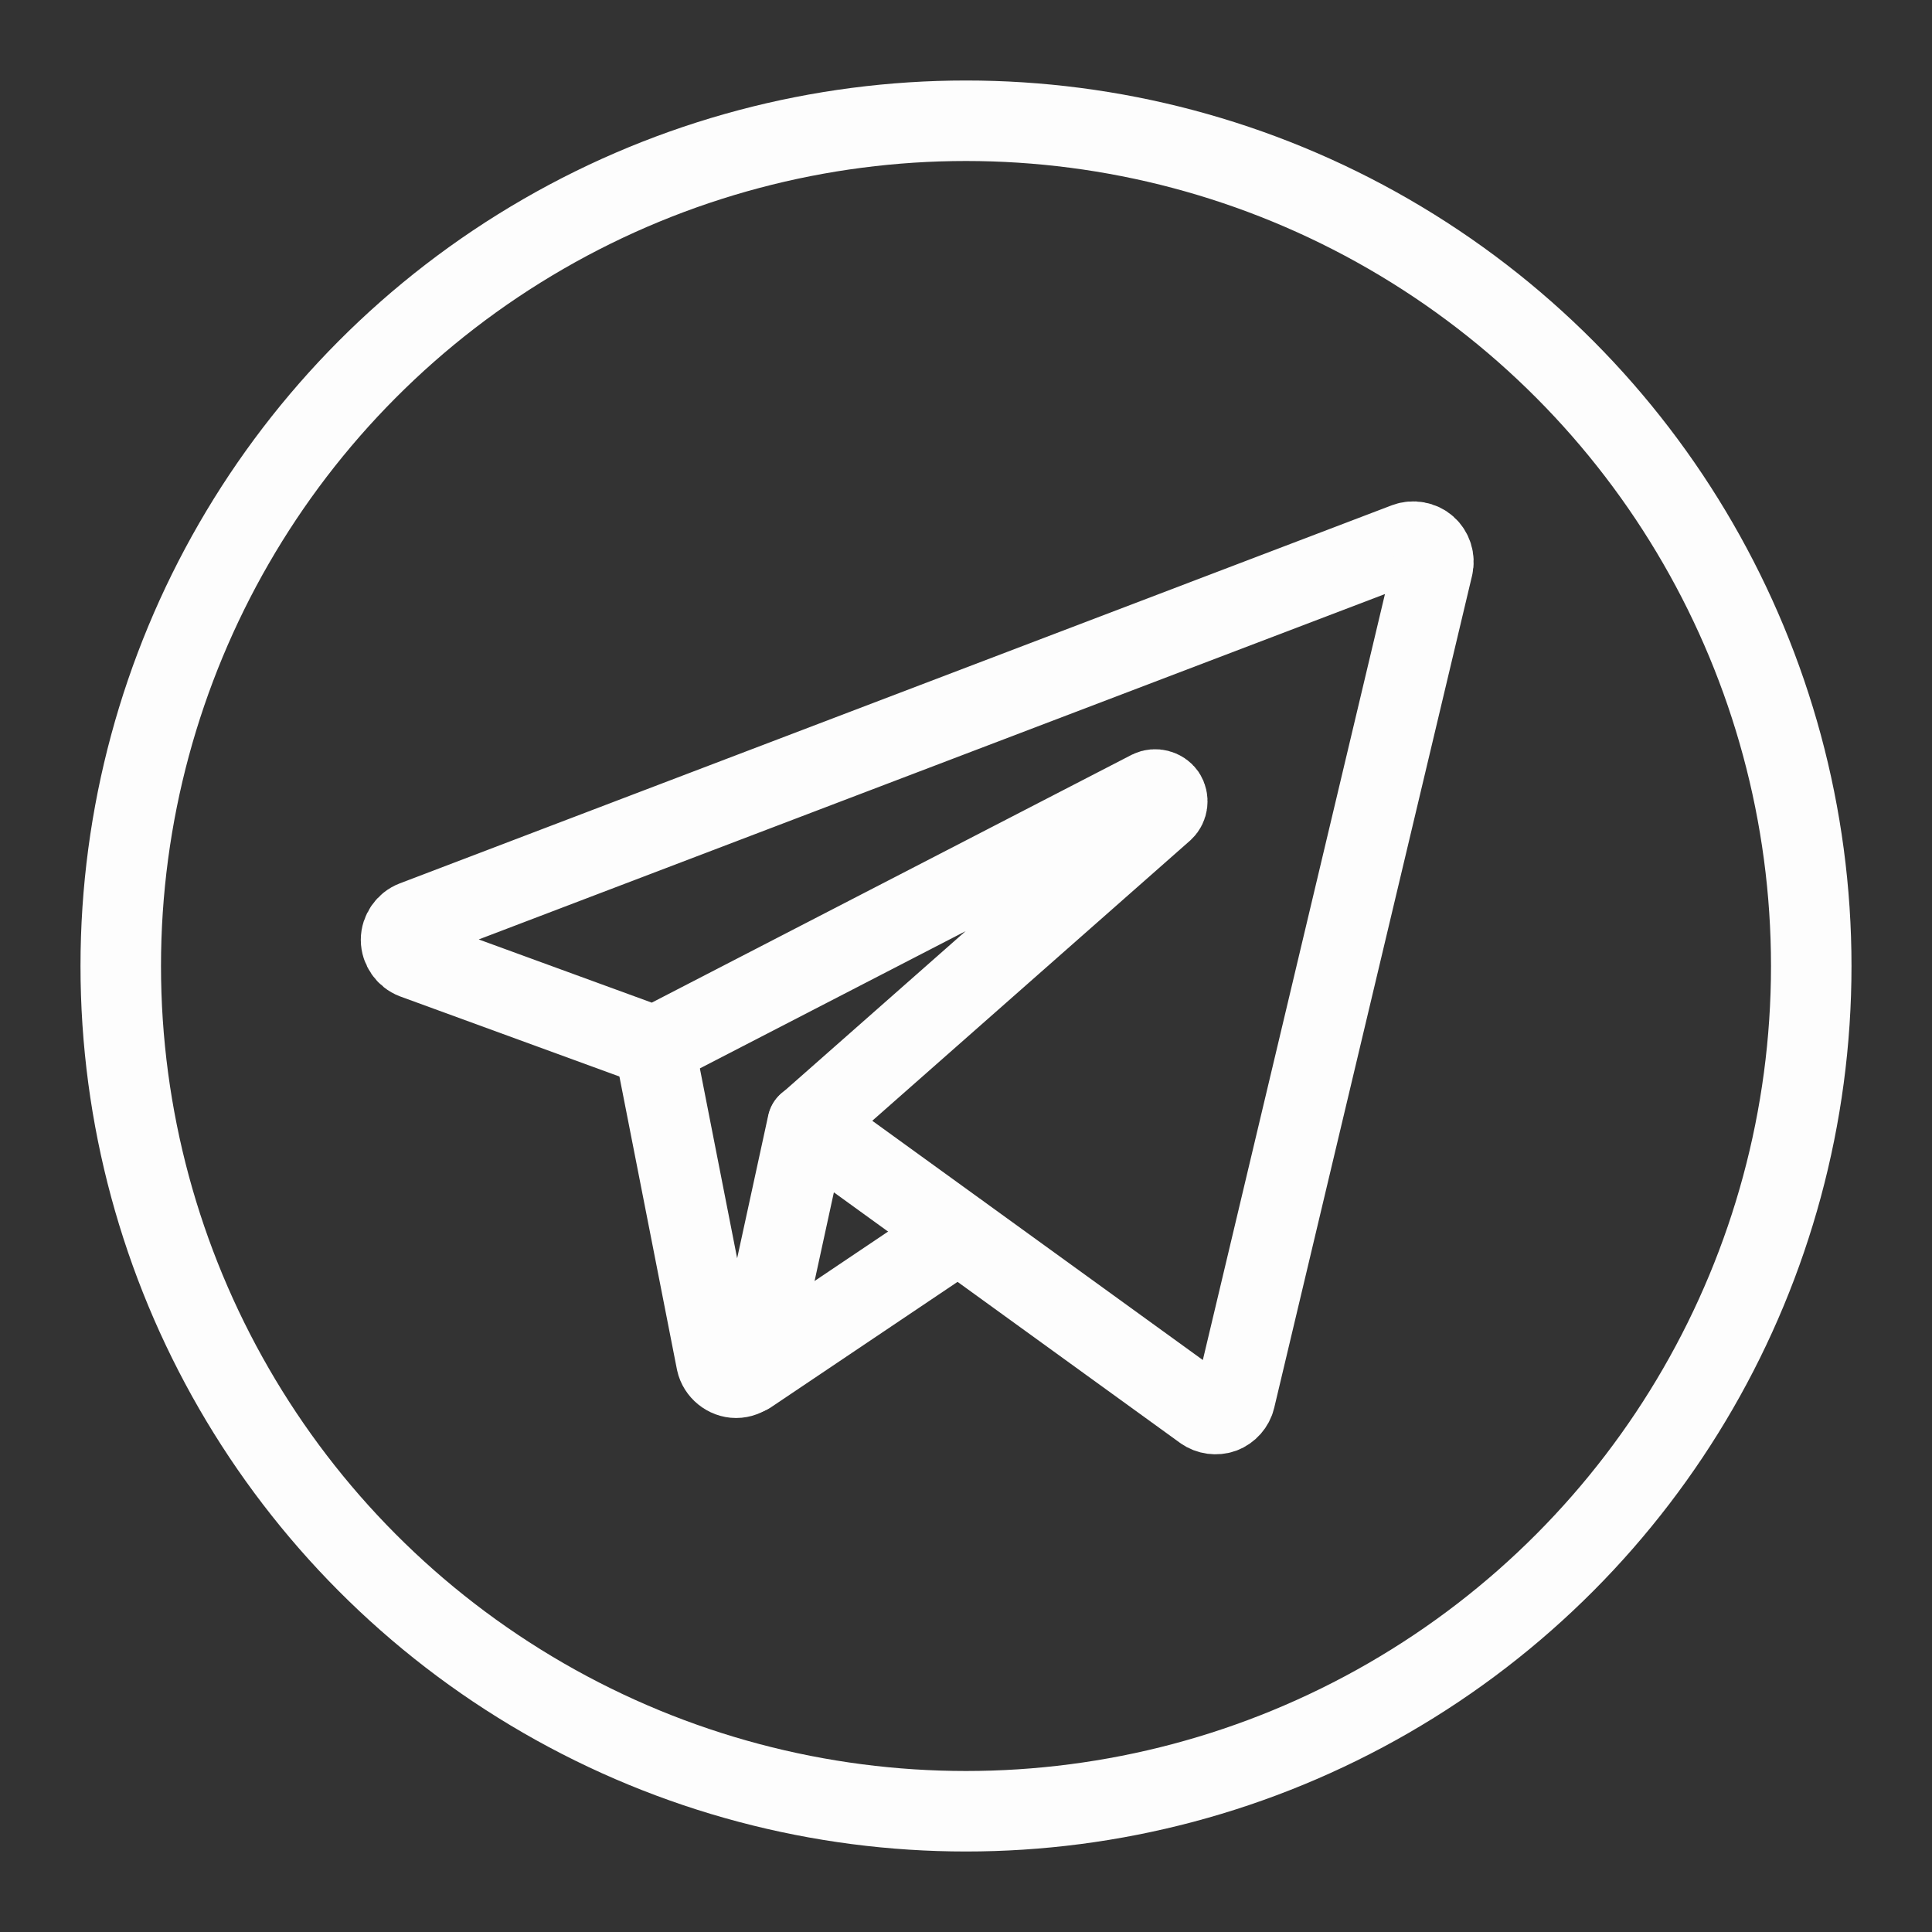 <?xml version="1.0" encoding="UTF-8"?> <svg xmlns="http://www.w3.org/2000/svg" fill="none" viewBox="0 0 24 24" height="48" width="48"><rect x="0" y="0" width="24" height="24" fill="#333333" stroke="none"/> <path stroke="#fdfdfd" stroke-linecap="round" stroke-linejoin="round" d="M5.144 11.441C5.049 11.477 4.982 11.573 4.982 11.675C4.982 11.777 5.049 11.873 5.144 11.909L8.131 13L14.285 9.822C14.35 9.79 14.435 9.812 14.476 9.871C14.516 9.931 14.506 10.018 14.453 10.067L10.036 13.961L14.952 17.519C15.019 17.567 15.109 17.579 15.186 17.551C15.263 17.522 15.323 17.454 15.342 17.374L17.8 7.036C17.821 6.947 17.79 6.85 17.722 6.79C17.654 6.73 17.553 6.712 17.468 6.744L5.144 11.441Z"></path> <path stroke="#fdfdfd" stroke-linecap="round" stroke-linejoin="round" d="M8.131 13L8.9 16.917C8.924 17.029 9.03 17.115 9.144 17.115C9.259 17.115 9.365 17.029 9.389 16.917L10.032 13.961"></path> <path stroke="#fdfdfd" stroke-linecap="round" stroke-linejoin="round" d="M11.903 15.316L9.303 17.064"></path> <circle cx="12" cy="12" r="10.5" stroke="#fdfdfd" stroke-linejoin="round"></circle> </svg> 